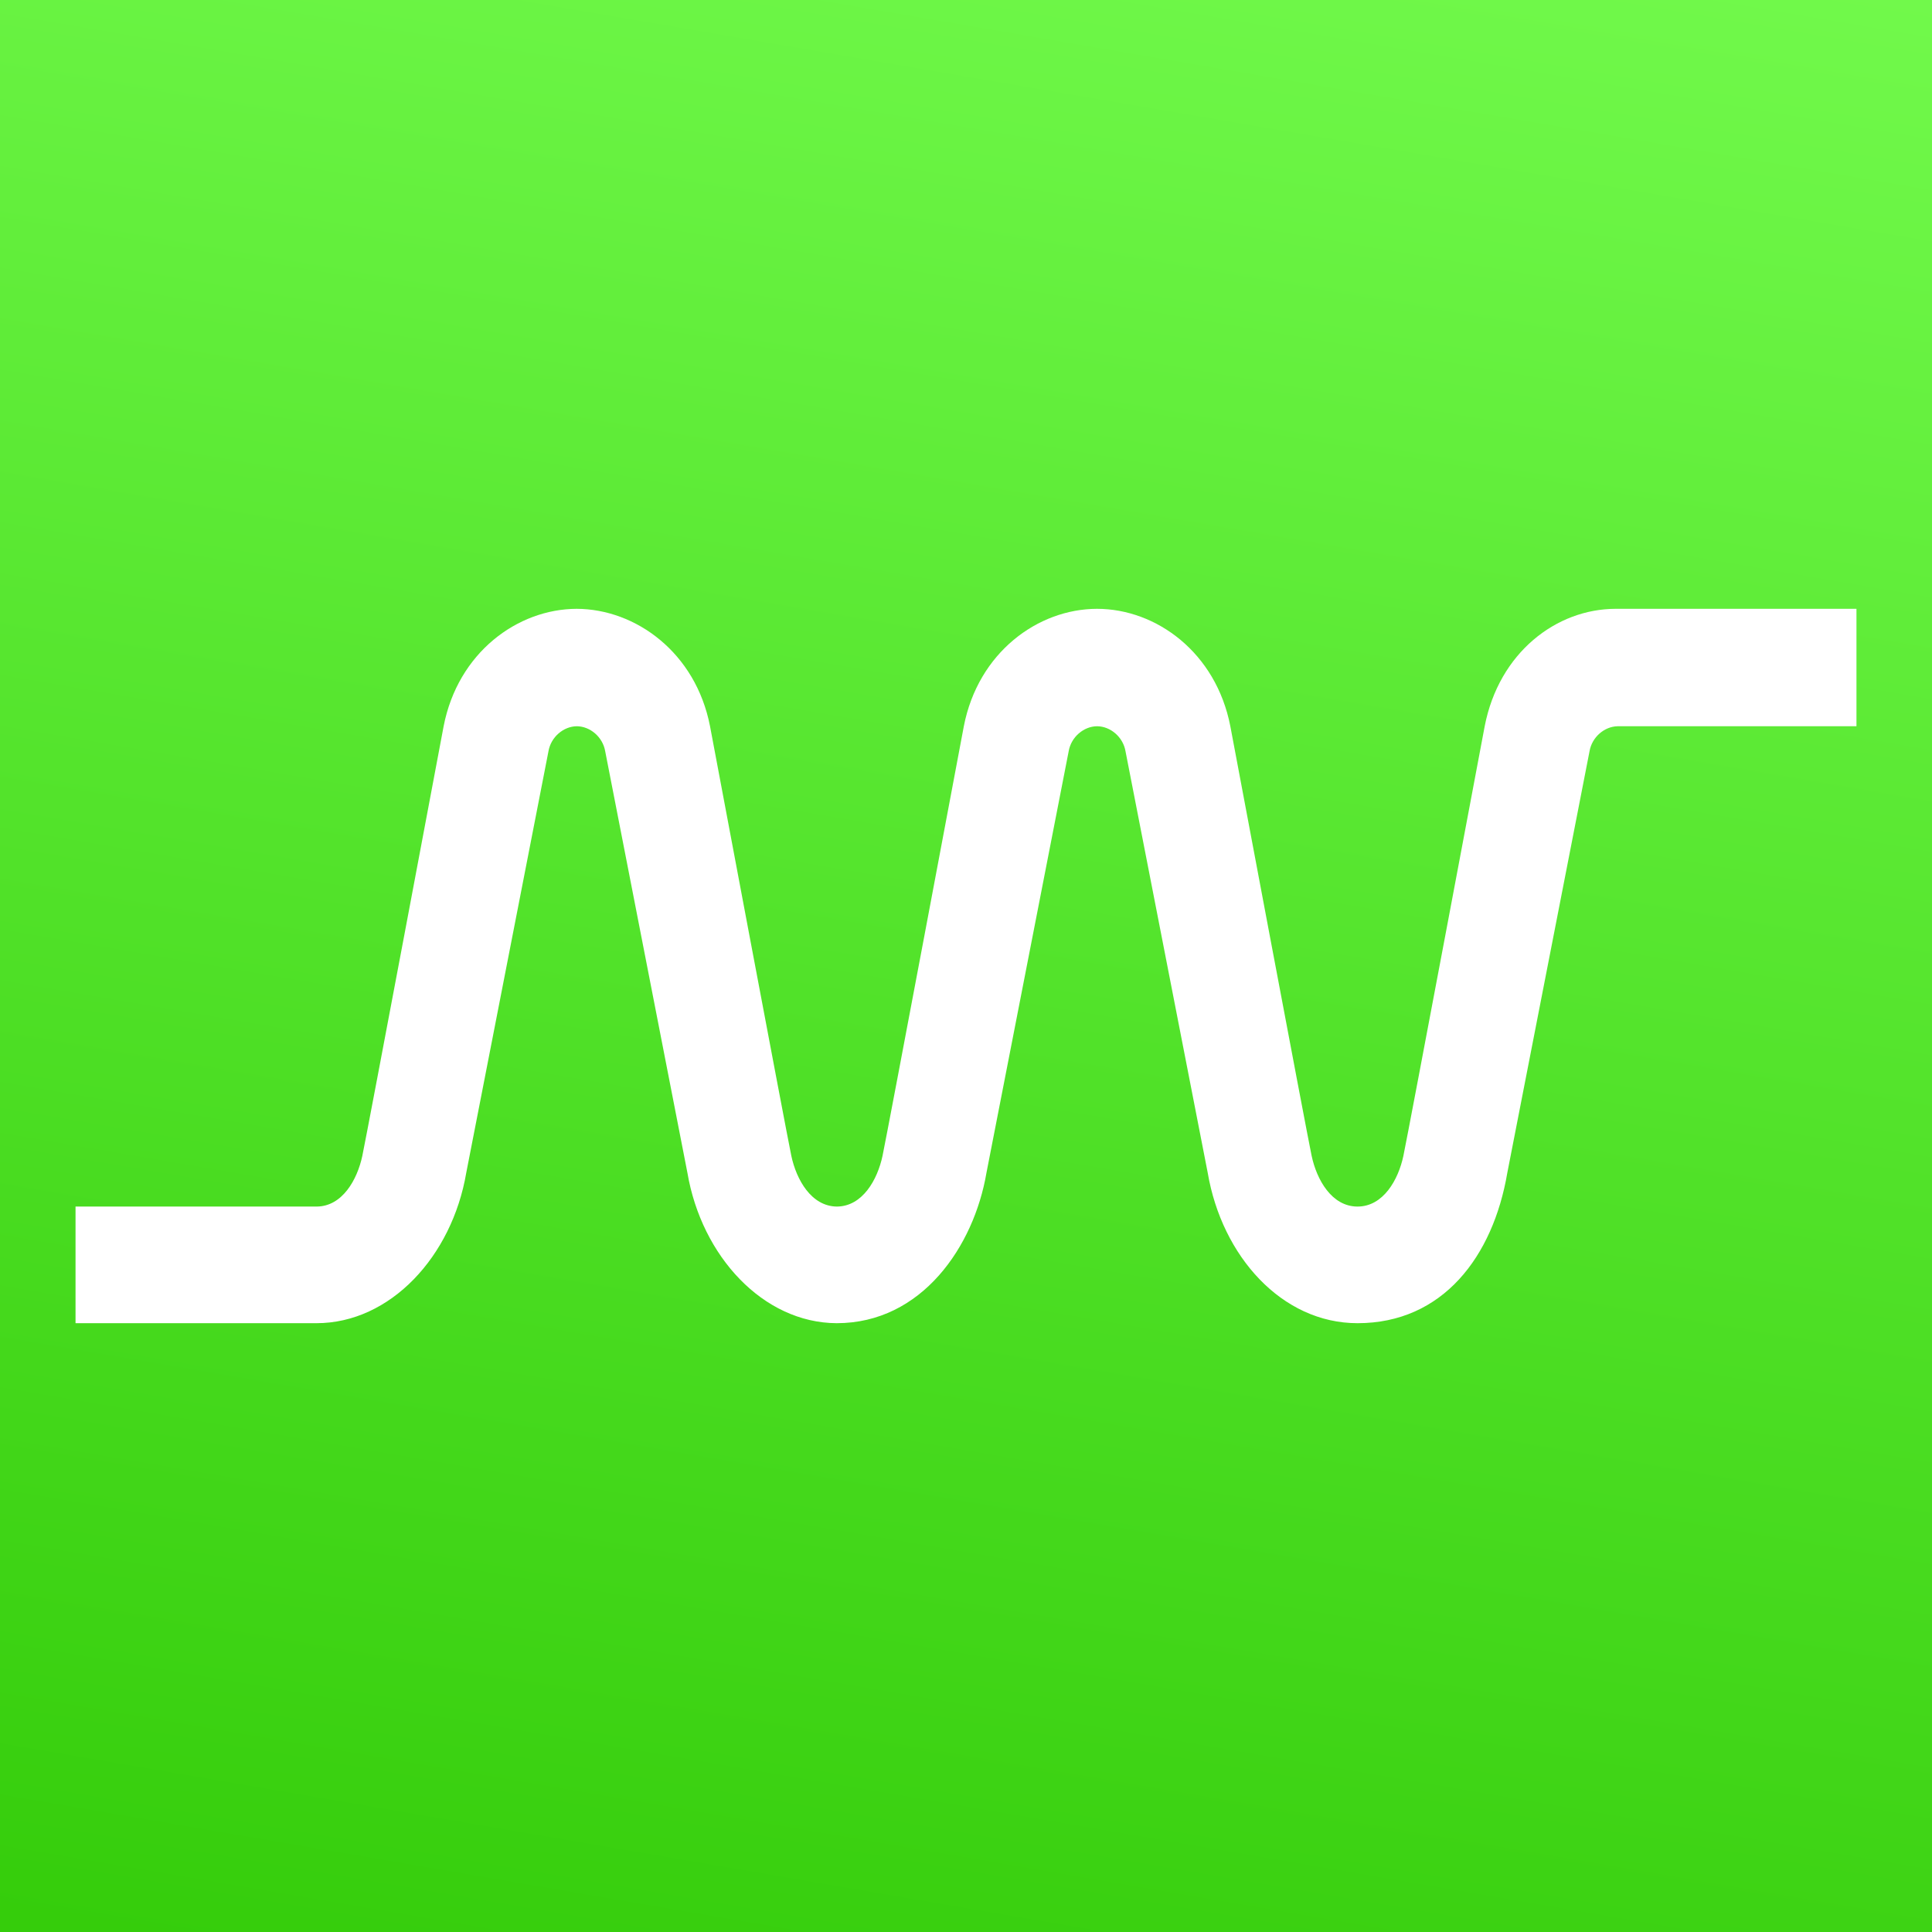<svg xmlns="http://www.w3.org/2000/svg" fill="none" viewBox="0 0 791 791"><rect x="0" y="0" width="791" height="791" fill="#333333" stroke="none"/><path fill="url(#a)" d="M0 0h791v791H0z"/><path fill="#fff" d="M537.01 473.211c2.067 9.772 8.217 20.779 18.786 20.779 10.57 0 16.717-11.007 18.784-20.779s33.283-175.871 33.283-175.871c5.859-30.157 29.313-48.025 53.569-48.078h98.641v48.08h-97.821c-5.386.117-10.472 4.436-11.466 10.23l-33.664 172.611c-5.833 34.246-26.408 61.557-61.326 61.557-30.999 0-55.513-27.425-61.328-61.558l-33.663-172.61c-1.004-5.847-6.174-10.192-11.615-10.232-5.454.022-10.645 4.373-11.65 10.232l-33.664 172.611c-5.134 30.139-26.5 61.557-61.326 61.557-30.104-.133-55.286-27.394-61.105-61.557l-33.664-172.611c-1.002-5.841-6.164-10.184-11.599-10.232-5.445.035-10.621 4.382-11.625 10.233l-33.664 172.61c-5.833 34.246-31.124 61.557-61.326 61.557h-98.64v-47.755l98.731.005c10.514-.063 16.632-11.035 18.693-20.779 2.067-9.772 33.283-175.871 33.283-175.871 5.855-30.136 30.214-48.001 54.456-48.078 24.243.077 48.758 17.942 54.614 48.078 0 0 31.216 166.099 33.283 175.871 2.059 9.738 8.171 20.702 18.673 20.778 10.503-.076 16.615-11.04 18.674-20.778 2.067-9.772 33.283-175.871 33.283-175.871 5.859-30.153 30.241-48.021 54.497-48.078 24.294 0 48.745 17.876 54.613 48.078 0 0 31.216 166.099 33.283 175.871Z"/><defs><linearGradient id="a" x1="-218.787" x2="-56.327" y1="791" y2="-160.481" gradientUnits="userSpaceOnUse"><stop stop-color="#32CB08"/><stop offset="1" stop-color="#72FA4C"/></linearGradient></defs></svg>